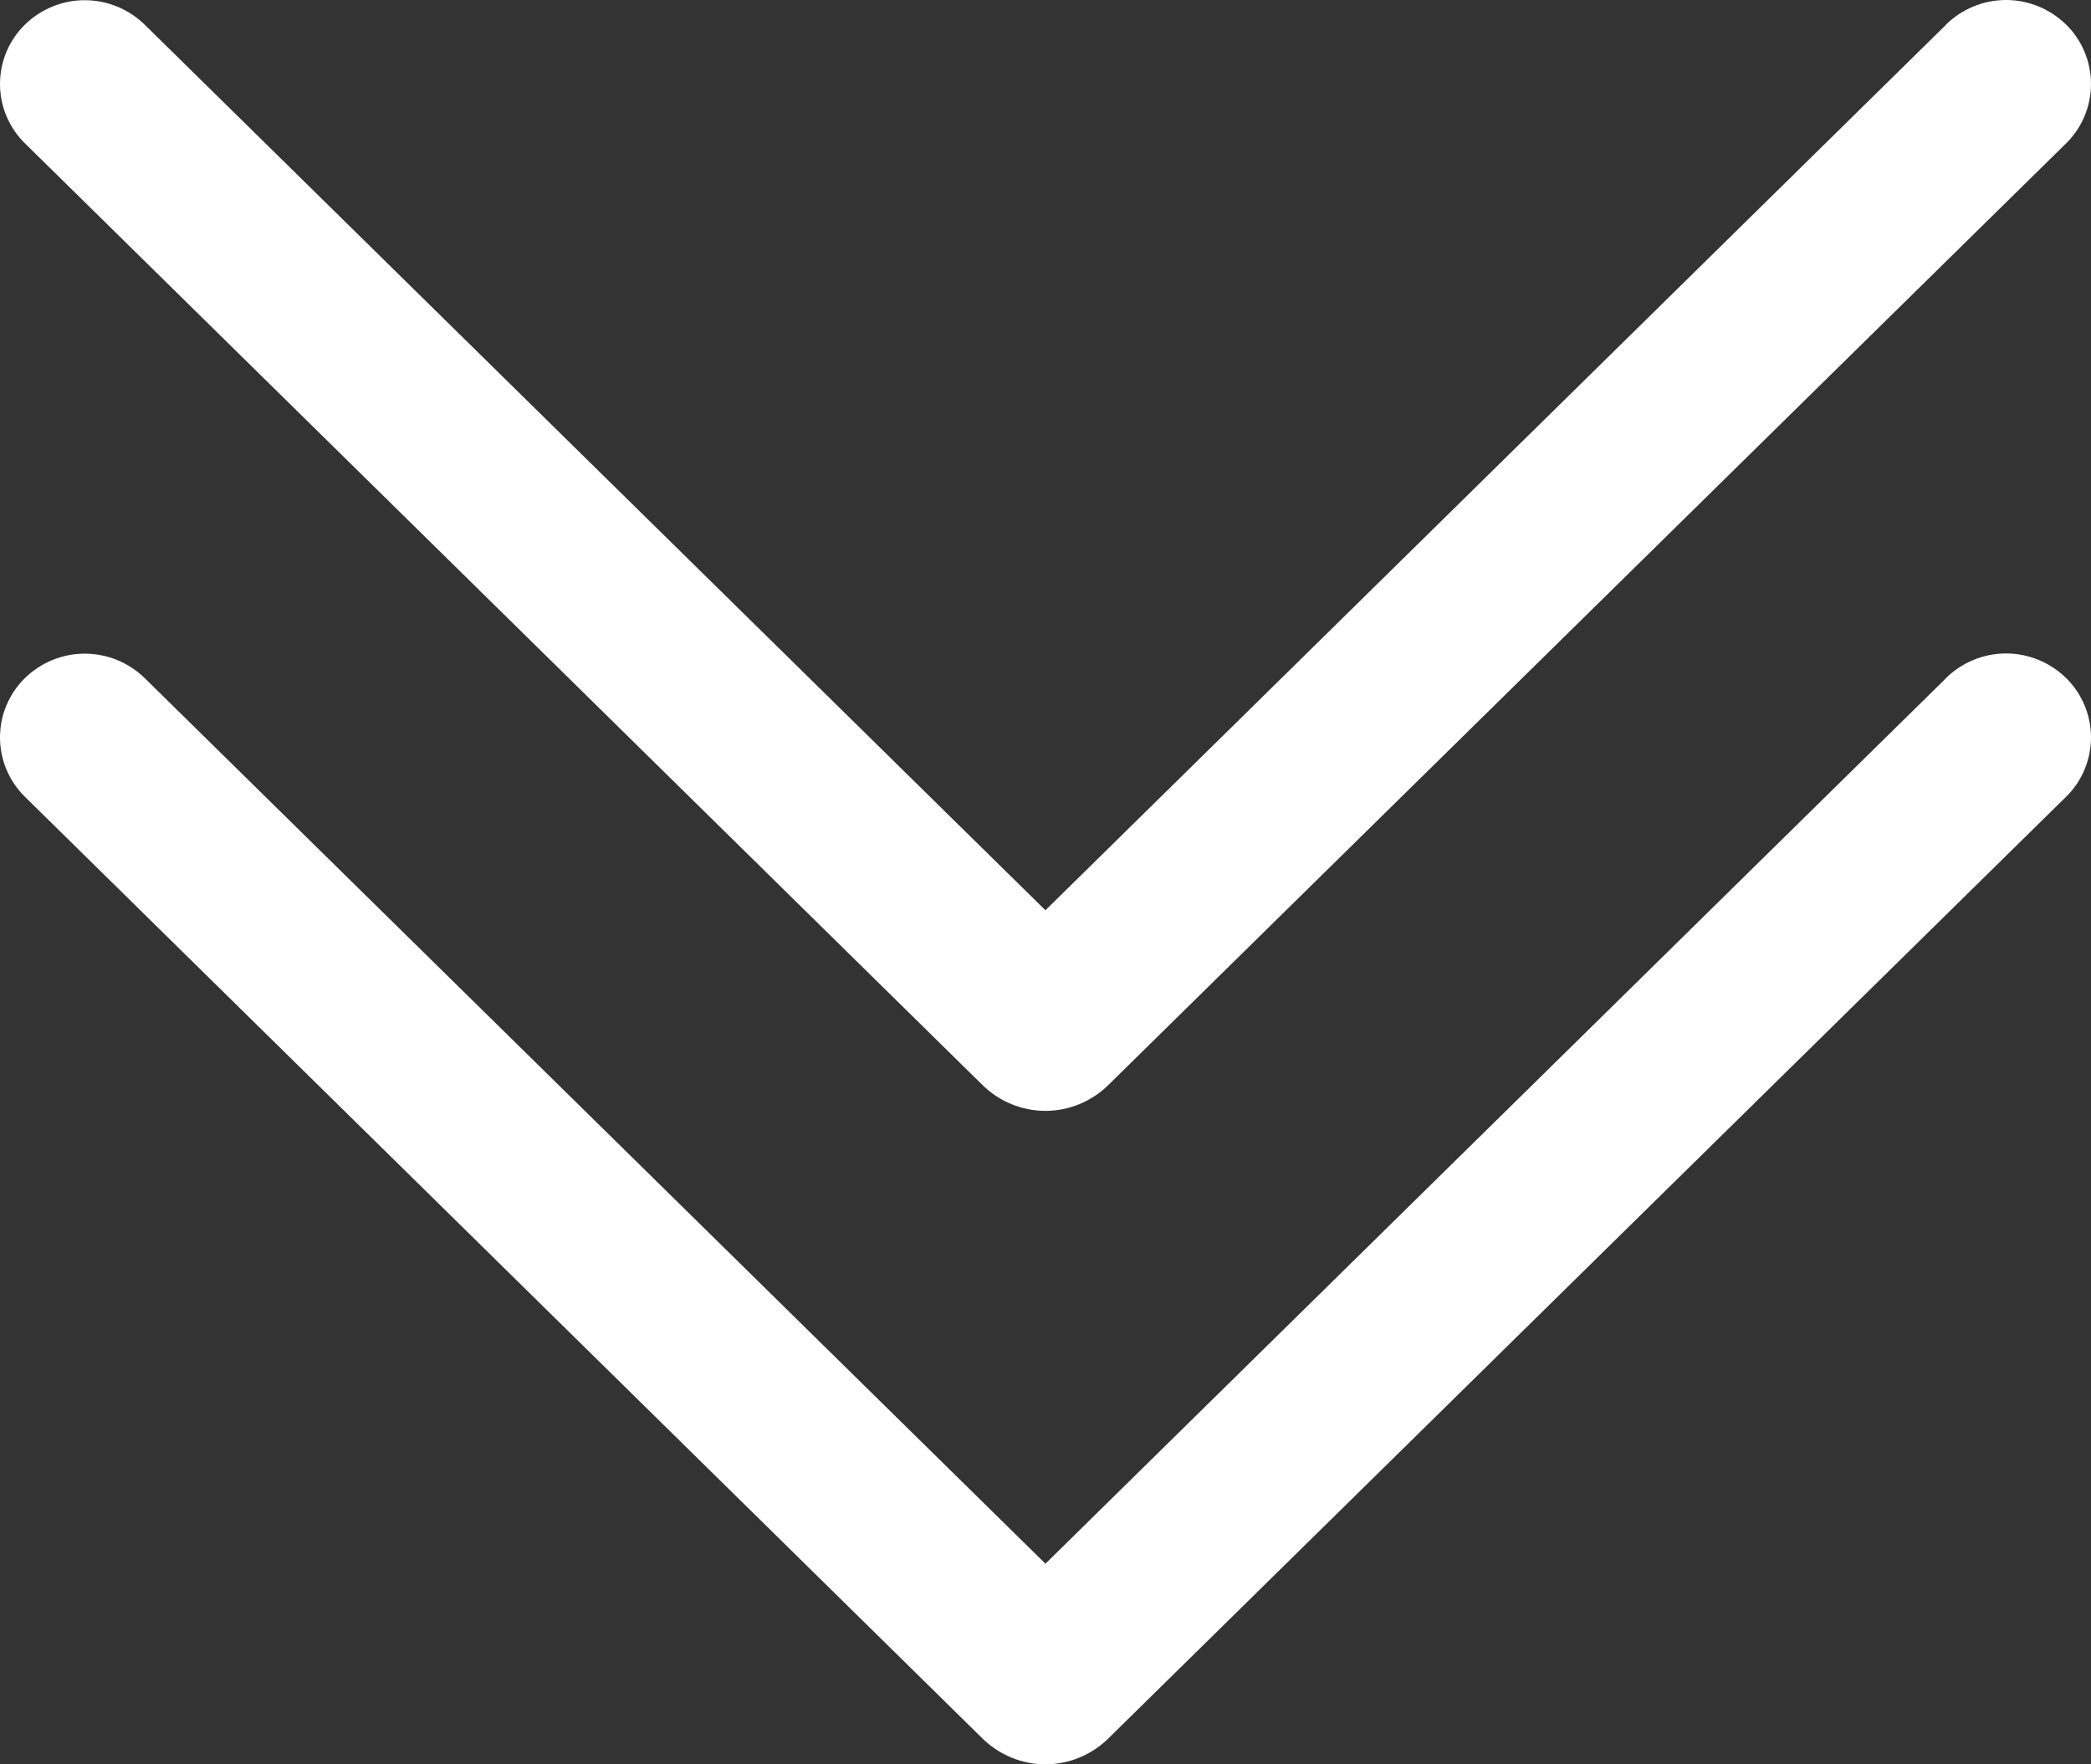 <svg width="32" height="27" viewBox="0 0 32 27" fill="none" xmlns="http://www.w3.org/2000/svg">
<rect x="0" y="0" width="32" height="27" fill="#333333" stroke="none"/>
<path d="M29.779 10.381L15.999 23.93L2.218 10.381C1.972 10.139 1.642 10.003 1.297 10.003C0.953 10.003 0.623 10.139 0.377 10.381C0.257 10.499 0.163 10.64 0.098 10.795C0.033 10.95 0 11.117 0 11.285C0 11.453 0.033 11.62 0.098 11.775C0.163 11.93 0.257 12.071 0.377 12.189L15.036 26.605C15.294 26.858 15.639 27 15.999 27C16.358 27 16.703 26.858 16.961 26.605L31.621 12.191C31.741 12.074 31.836 11.933 31.901 11.777C31.966 11.621 32 11.454 32 11.285C32 11.116 31.966 10.949 31.901 10.793C31.836 10.637 31.741 10.496 31.621 10.378C31.374 10.136 31.044 10 30.7 10C30.356 10 30.025 10.136 29.779 10.378V10.381Z" fill="white"/>
<path d="M29.779 0.381L15.999 13.93L2.218 0.381C1.972 0.139 1.642 0.003 1.297 0.003C0.953 0.003 0.623 0.139 0.377 0.381C0.257 0.499 0.163 0.64 0.098 0.795C0.033 0.95 0 1.117 0 1.285C0 1.453 0.033 1.62 0.098 1.775C0.163 1.93 0.257 2.071 0.377 2.189L15.036 16.605C15.294 16.858 15.639 17 15.999 17C16.358 17 16.703 16.858 16.961 16.605L31.621 2.192C31.741 2.074 31.836 1.933 31.901 1.777C31.966 1.621 32 1.454 32 1.285C32 1.116 31.966 0.949 31.901 0.793C31.836 0.637 31.741 0.496 31.621 0.378C31.374 0.136 31.044 0 30.7 0C30.356 0 30.025 0.136 29.779 0.378V0.381Z" fill="white"/>
</svg>
